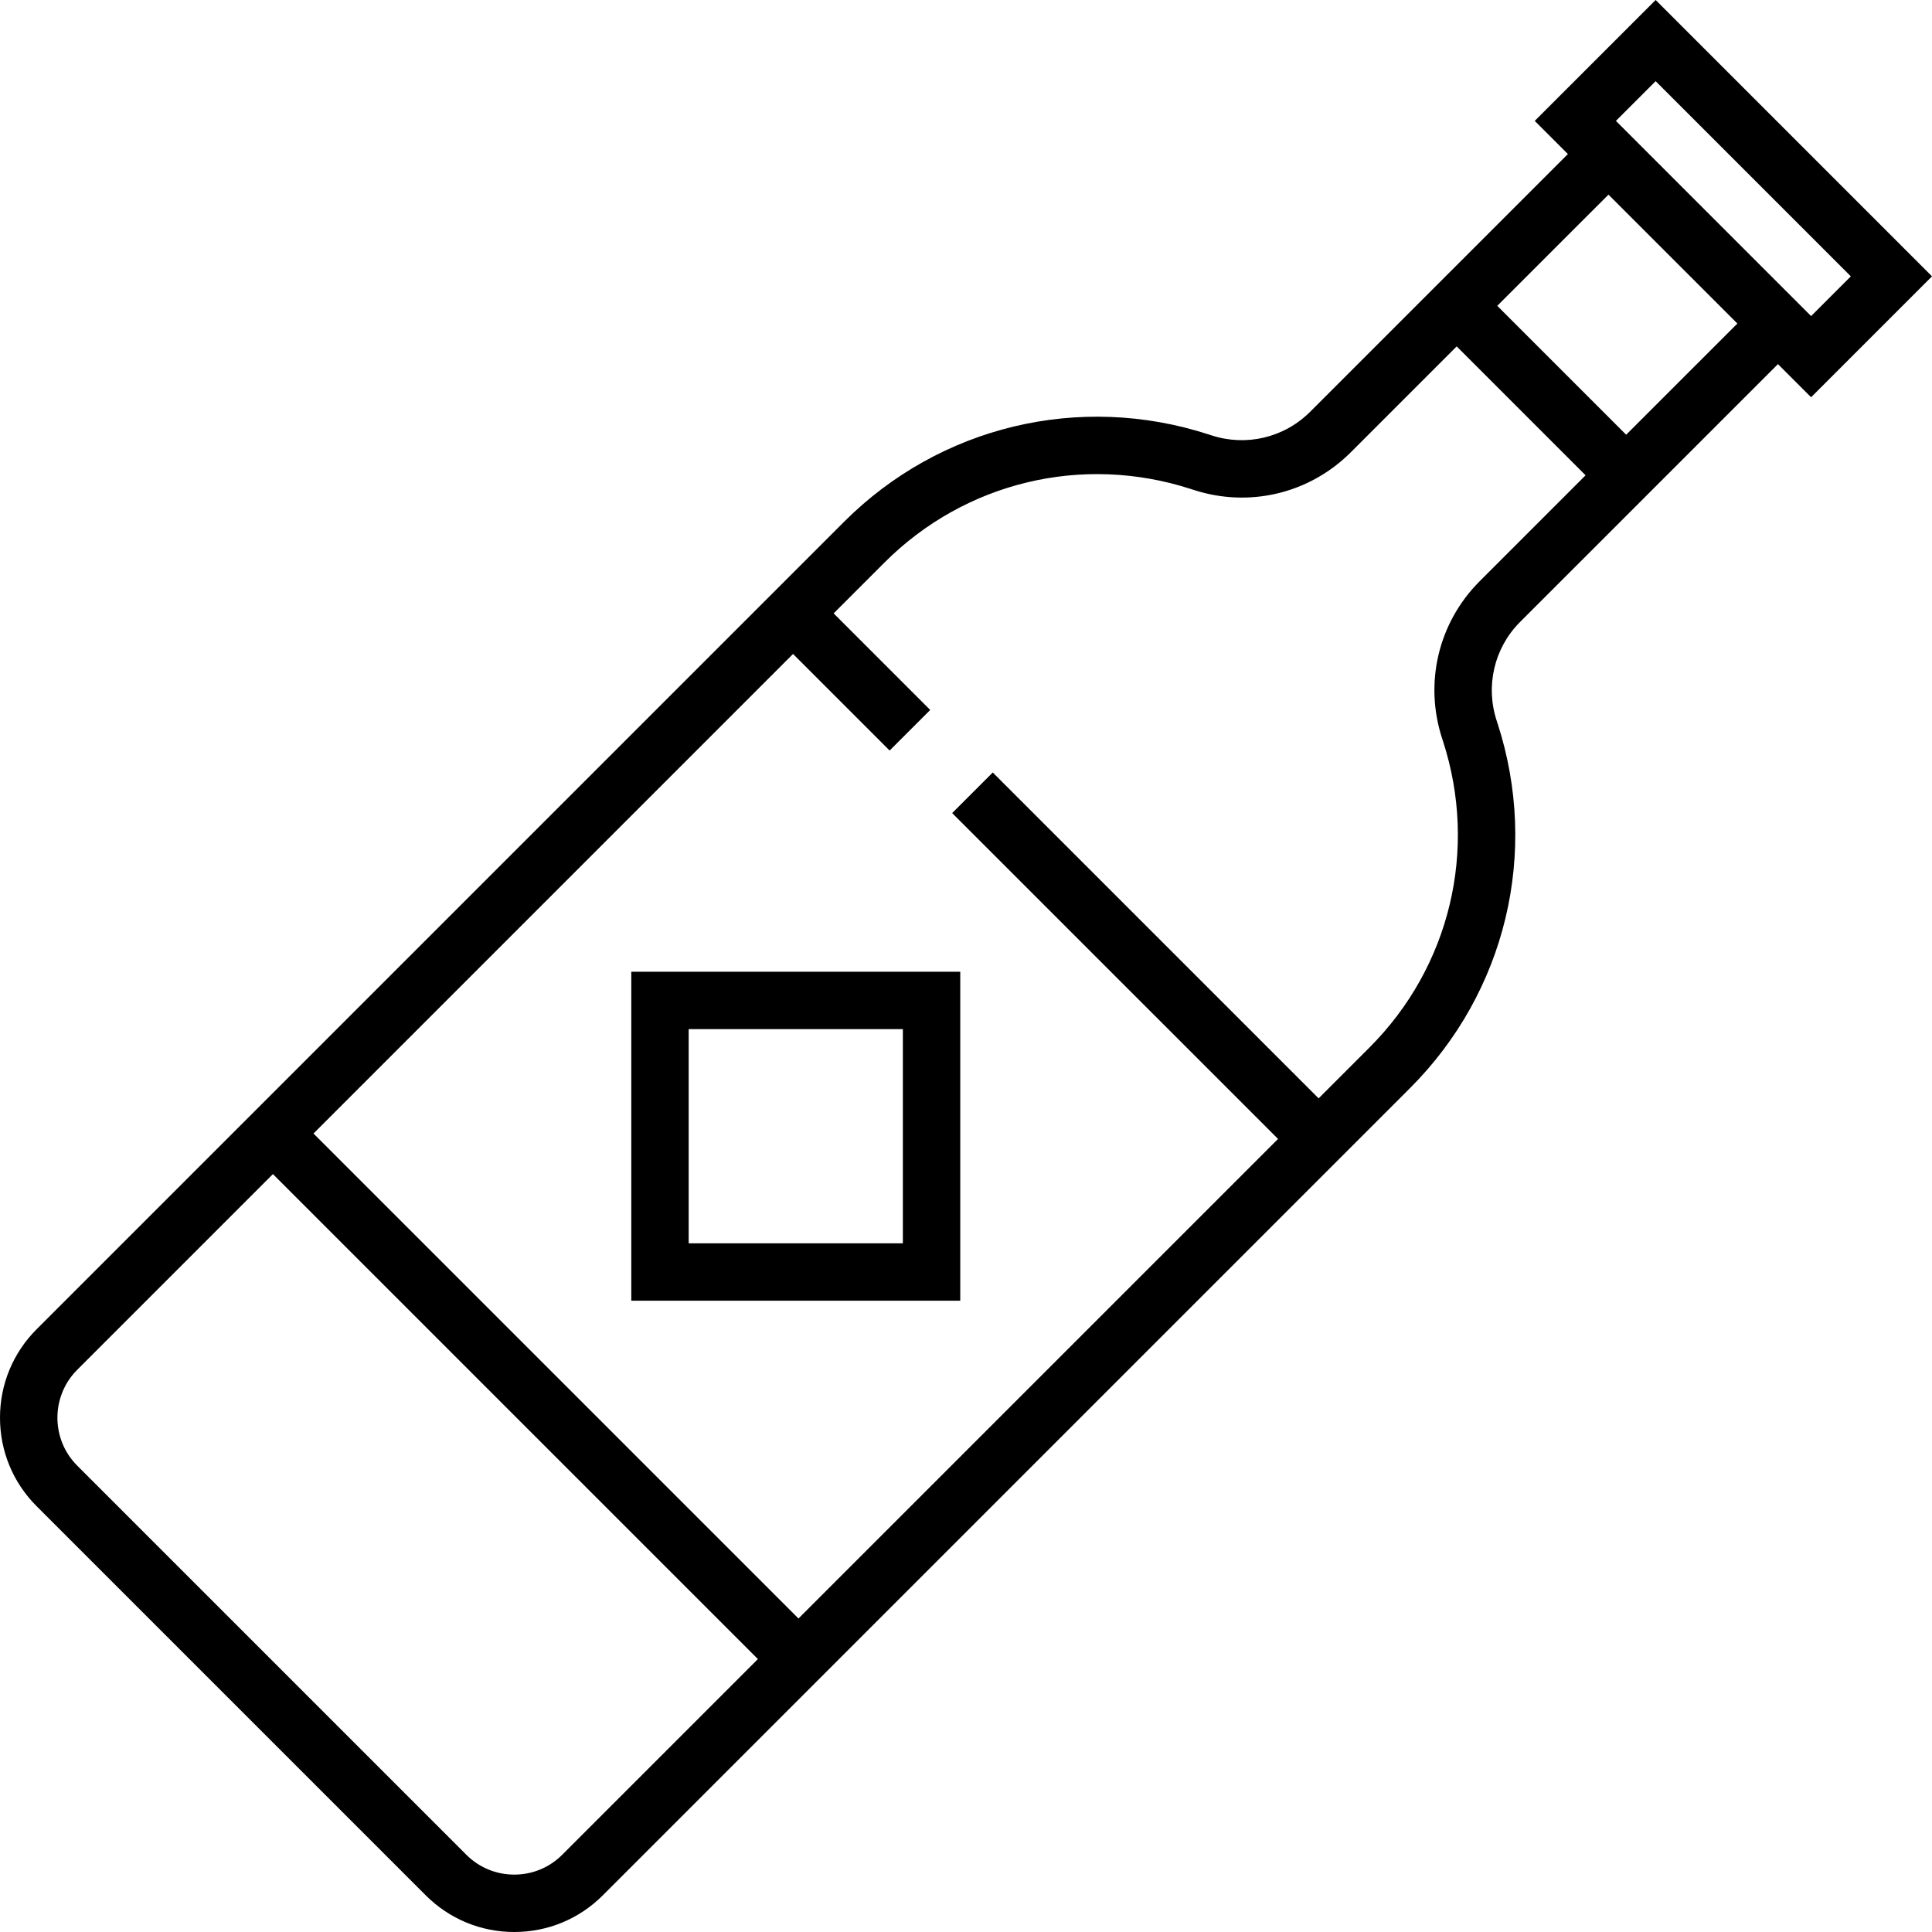 <?xml version="1.0" encoding="iso-8859-1"?>
<!-- Uploaded to: SVG Repo, www.svgrepo.com, Generator: SVG Repo Mixer Tools -->
<svg fill="#000000" height="800px" width="800px" version="1.1" id="Layer_1" xmlns="http://www.w3.org/2000/svg" xmlns:xlink="http://www.w3.org/1999/xlink" 
	 viewBox="0 0 512 512" xml:space="preserve">
<g>
	<g>
		<path d="M438.763,0l-32.039,32.038l8.785,8.785l-29.474,29.471l-38.775,38.775l-0.07,0.072
			c-6.905,6.872-16.946,9.248-26.199,6.213l-0.714-0.232c-34.208-11.09-71.229-2.206-96.617,23.182l-24.246,24.247L69.139,292.829
			L9.716,352.25C3.45,358.518-0.001,366.849,0,375.713c0,8.864,3.451,17.196,9.717,23.463l103.107,103.105
			c6.266,6.268,14.597,9.719,23.462,9.719c0,0,0.001,0,0.002,0c8.862,0,17.193-3.45,23.461-9.717l59.421-59.423l130.277-130.275
			l2.645-2.645l8.108-8.108l13.491-13.492c25.391-25.389,34.274-62.414,23.18-96.622l-0.206-0.636
			c-3.073-9.312-0.684-19.395,6.164-26.246l28.12-28.117l40.226-40.226l8.785,8.785L512,73.236L438.763,0z M148.995,491.528
			c-3.395,3.395-7.907,5.262-12.707,5.262c-4.801,0-9.315-1.87-12.707-5.264L20.471,388.42c-7.007-7.006-7.007-18.408,0-25.415
			l51.857-51.857l128.523,128.523L148.995,491.528z M392.245,153.914l-0.099,0.097c-11.004,11.008-14.806,27.039-9.915,41.857
			l0.051,0.158c0.046,0.143,0.091,0.285,0.14,0.428c9.298,28.73,1.835,59.813-19.483,81.13l-13.491,13.492l-8.61-8.609
			l-77.748-77.748l-0.001,0.001v-0.001l-10.754,10.755l86.359,86.356L211.604,428.917L83.081,300.394l127.087-127.088l25.591,25.592
			l0.001,0.001l10.755-10.755l-25.593-25.592l13.493-13.492c21.31-21.31,52.381-28.772,81.104-19.493
			c0.174,0.061,0.35,0.116,0.526,0.171l0.179,0.058c14.772,4.848,30.777,1.038,41.763-9.945l28.047-28.05l34.161,34.161
			L392.245,153.914z M430.951,115.209L396.79,81.048l29.472-29.47l25.917,25.917l8.244,8.244L430.951,115.209z M462.926,66.733
			l-34.694-34.695l10.531-10.53l51.728,51.729L479.96,83.768L462.926,66.733z"/>
	</g>
</g>
<g>
	<g>
		<path d="M167.297,257.521v87.18h87.181v-87.18H167.297z M239.269,329.492h-56.763v-56.763h56.763V329.492z"/>
	</g>
</g>
</svg>